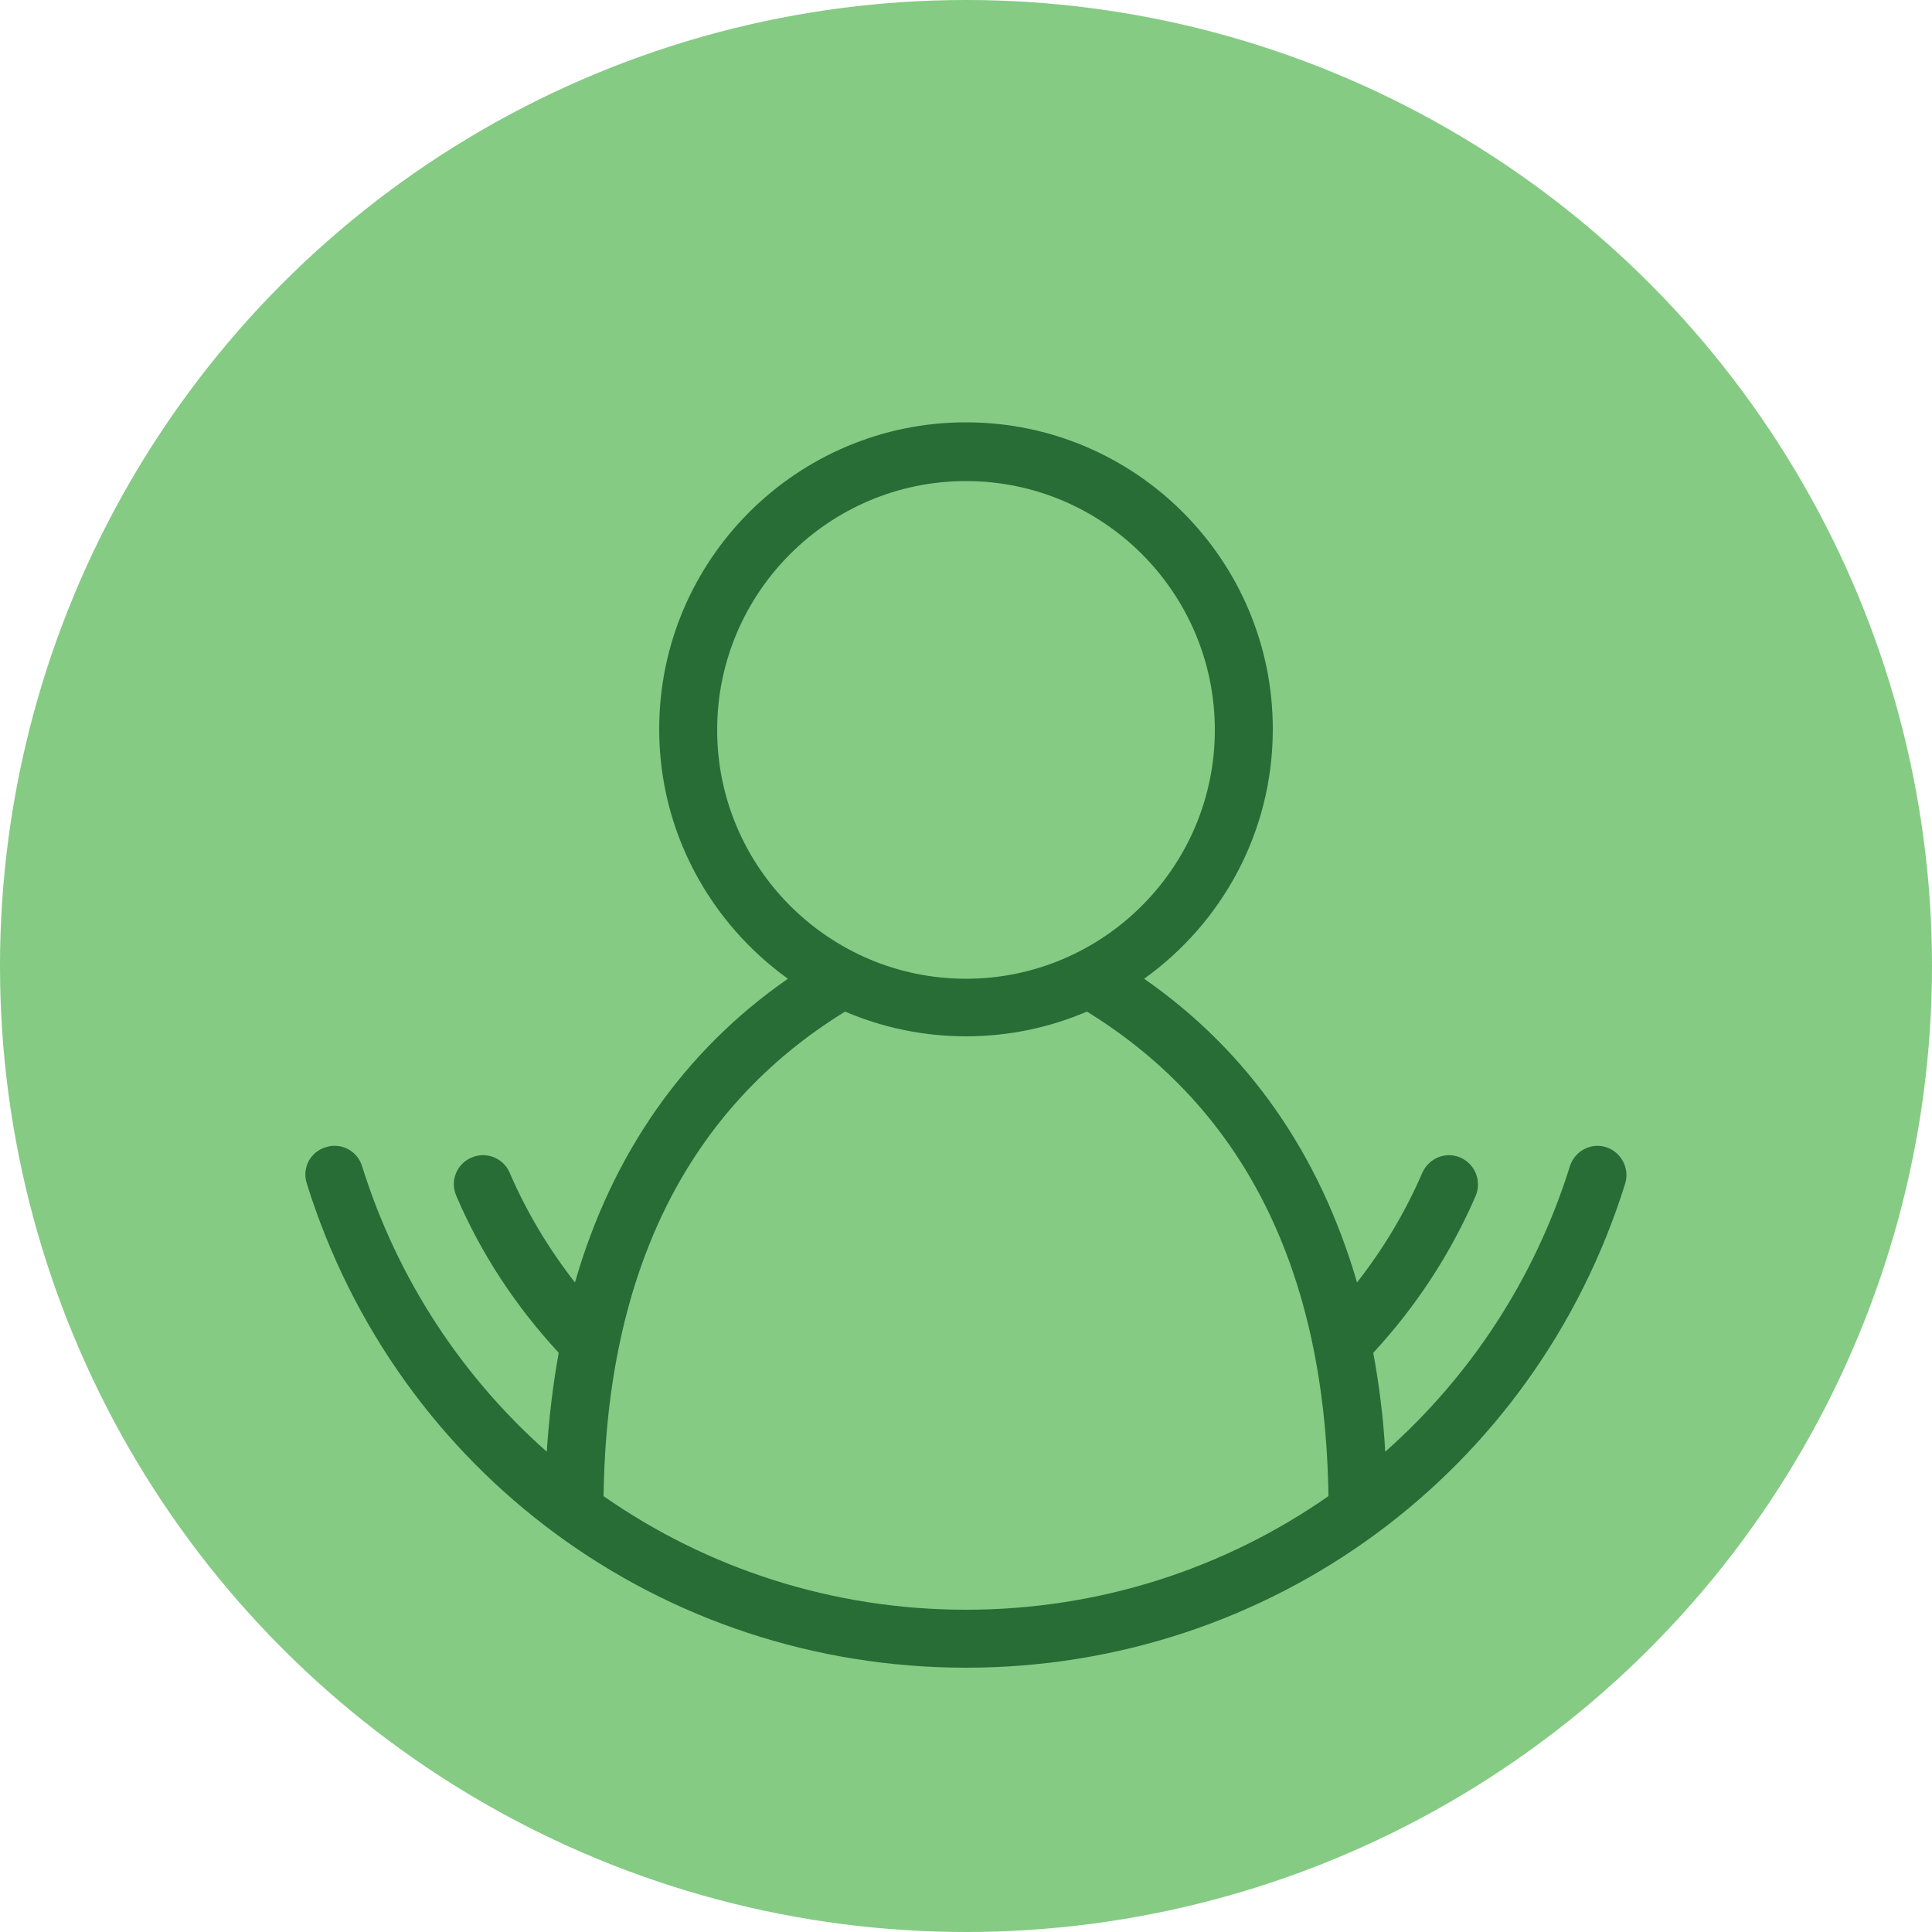 <?xml version="1.0" encoding="utf-8"?>
<!-- Generator: Adobe Illustrator 27.0.0, SVG Export Plug-In . SVG Version: 6.00 Build 0)  -->
<svg version="1.1" id="Layer_1" xmlns="http://www.w3.org/2000/svg" xmlns:xlink="http://www.w3.org/1999/xlink" x="0px" y="0px"
	 viewBox="0 0 50 50" style="enable-background:new 0 0 50 50;" xml:space="preserve">
<style type="text/css">
	.st0{fill:#85CB84;}
	.st1{fill:#286C36;}
</style>
<g>
	<circle class="st0" cx="25" cy="25" r="25"/>
	<path class="st1" d="M41.57,29.69c-0.39-0.13-0.82,0.1-0.94,0.49c-0.92,2.94-2.6,5.46-4.78,7.39c-0.05-0.89-0.16-1.74-0.31-2.56
		c1.11-1.2,2-2.56,2.65-4.06c0.16-0.38-0.01-0.82-0.39-0.99s-0.82,0.01-0.99,0.39c-0.44,1.02-1.01,1.97-1.69,2.84
		c-0.97-3.33-2.82-5.99-5.51-7.86c2.01-1.44,3.33-3.79,3.33-6.46c0-4.38-3.56-7.94-7.94-7.94c-4.38,0-7.94,3.56-7.94,7.94
		c0,2.66,1.32,5.01,3.33,6.46c-2.69,1.87-4.55,4.53-5.51,7.86c-0.68-0.87-1.25-1.82-1.69-2.84c-0.16-0.38-0.61-0.56-0.99-0.39
		c-0.38,0.16-0.56,0.6-0.39,0.99c0.64,1.5,1.54,2.86,2.65,4.06c-0.15,0.82-0.25,1.67-0.31,2.56c-2.18-1.93-3.86-4.45-4.78-7.39
		c-0.12-0.4-0.55-0.62-0.94-0.49c-0.4,0.12-0.62,0.54-0.49,0.94c2.34,7.5,9.2,12.53,17.06,12.53c7.86,0,14.72-5.04,17.06-12.53
		C42.18,30.24,41.96,29.82,41.57,29.69z M18.56,18.89c0-3.55,2.89-6.44,6.44-6.44c3.55,0,6.44,2.89,6.44,6.44s-2.89,6.44-6.44,6.44
		C21.45,25.33,18.56,22.44,18.56,18.89z M21.87,26.18c0.96,0.41,2.02,0.64,3.13,0.64c1.11,0,2.17-0.23,3.13-0.64
		c4.06,2.5,6.17,6.71,6.25,12.54c-2.68,1.87-5.92,2.94-9.38,2.94c-3.46,0-6.7-1.07-9.38-2.94C15.7,32.9,17.81,28.68,21.87,26.18z"/>
</g>
</svg>
